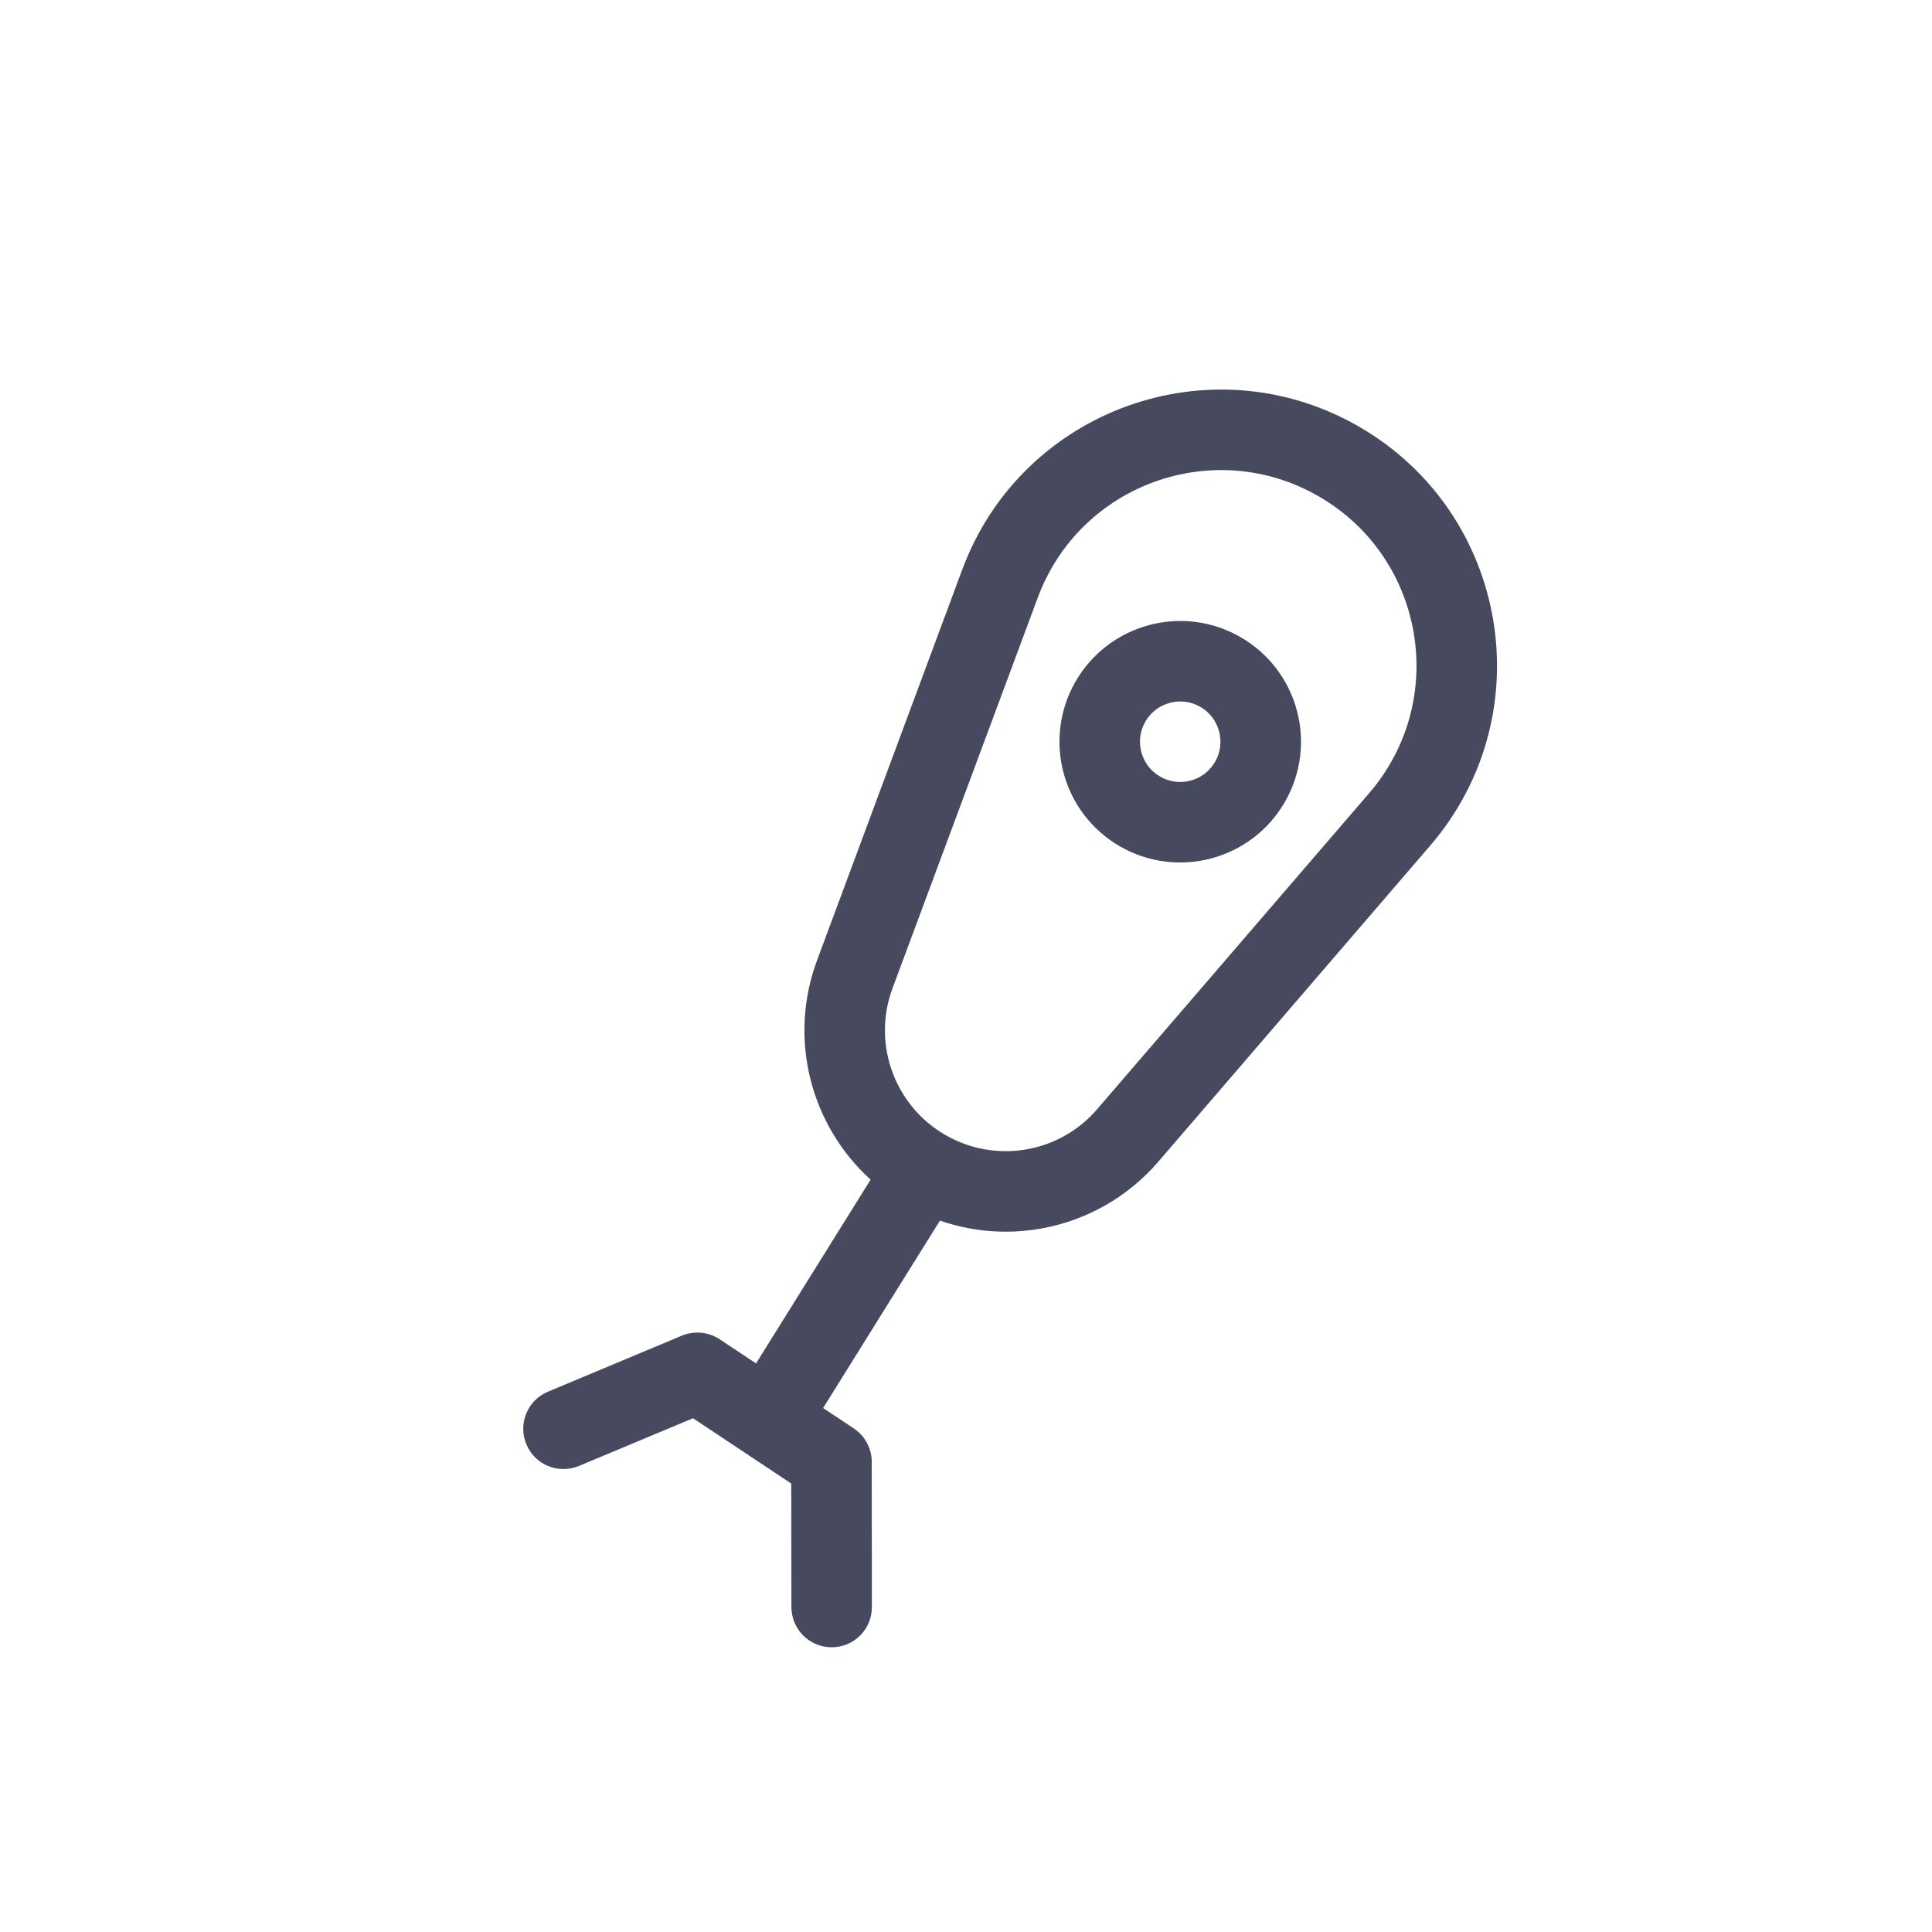 <?xml version="1.0" encoding="utf-8"?><!-- Uploaded to: SVG Repo, www.svgrepo.com, Generator: SVG Repo Mixer Tools -->
<svg width="800px" height="800px" viewBox="0 0 24 24" fill="none" xmlns="http://www.w3.org/2000/svg">
<path fill-rule="evenodd" clip-rule="evenodd" d="M14.911 8.781C14.672 8.643 14.366 8.725 14.228 8.964C14.09 9.203 14.172 9.509 14.411 9.647C14.65 9.785 14.956 9.703 15.094 9.464C15.232 9.225 15.15 8.919 14.911 8.781ZM13.362 8.464C13.777 7.747 14.694 7.501 15.411 7.915C16.129 8.329 16.375 9.247 15.96 9.964C15.546 10.681 14.629 10.927 13.911 10.513C13.194 10.099 12.948 9.181 13.362 8.464Z" fill="#47495F"/>
<path fill-rule="evenodd" clip-rule="evenodd" d="M11.954 7.074C12.694 5.085 15.044 4.239 16.882 5.3C18.743 6.374 19.168 8.876 17.766 10.505L14.389 14.431C13.713 15.216 12.633 15.495 11.676 15.163L10.225 17.491L10.606 17.744C10.745 17.837 10.829 17.993 10.829 18.16L10.831 19.963C10.832 20.239 10.608 20.463 10.332 20.463C10.056 20.464 9.832 20.24 9.831 19.964L9.829 18.429L8.609 17.618L7.193 18.21C6.938 18.317 6.645 18.197 6.539 17.942C6.432 17.687 6.552 17.394 6.807 17.288L8.47 16.592C8.625 16.528 8.801 16.545 8.94 16.637L9.392 16.937L10.815 14.654C10.073 13.982 9.786 12.907 10.15 11.929L11.954 7.074ZM16.382 6.166C15.08 5.414 13.415 6.014 12.892 7.423L11.087 12.277C10.822 12.99 11.133 13.788 11.809 14.135C12.426 14.451 13.179 14.304 13.63 13.778L17.008 9.853C18.001 8.699 17.7 6.927 16.382 6.166Z" fill="#47495F"/>
</svg>